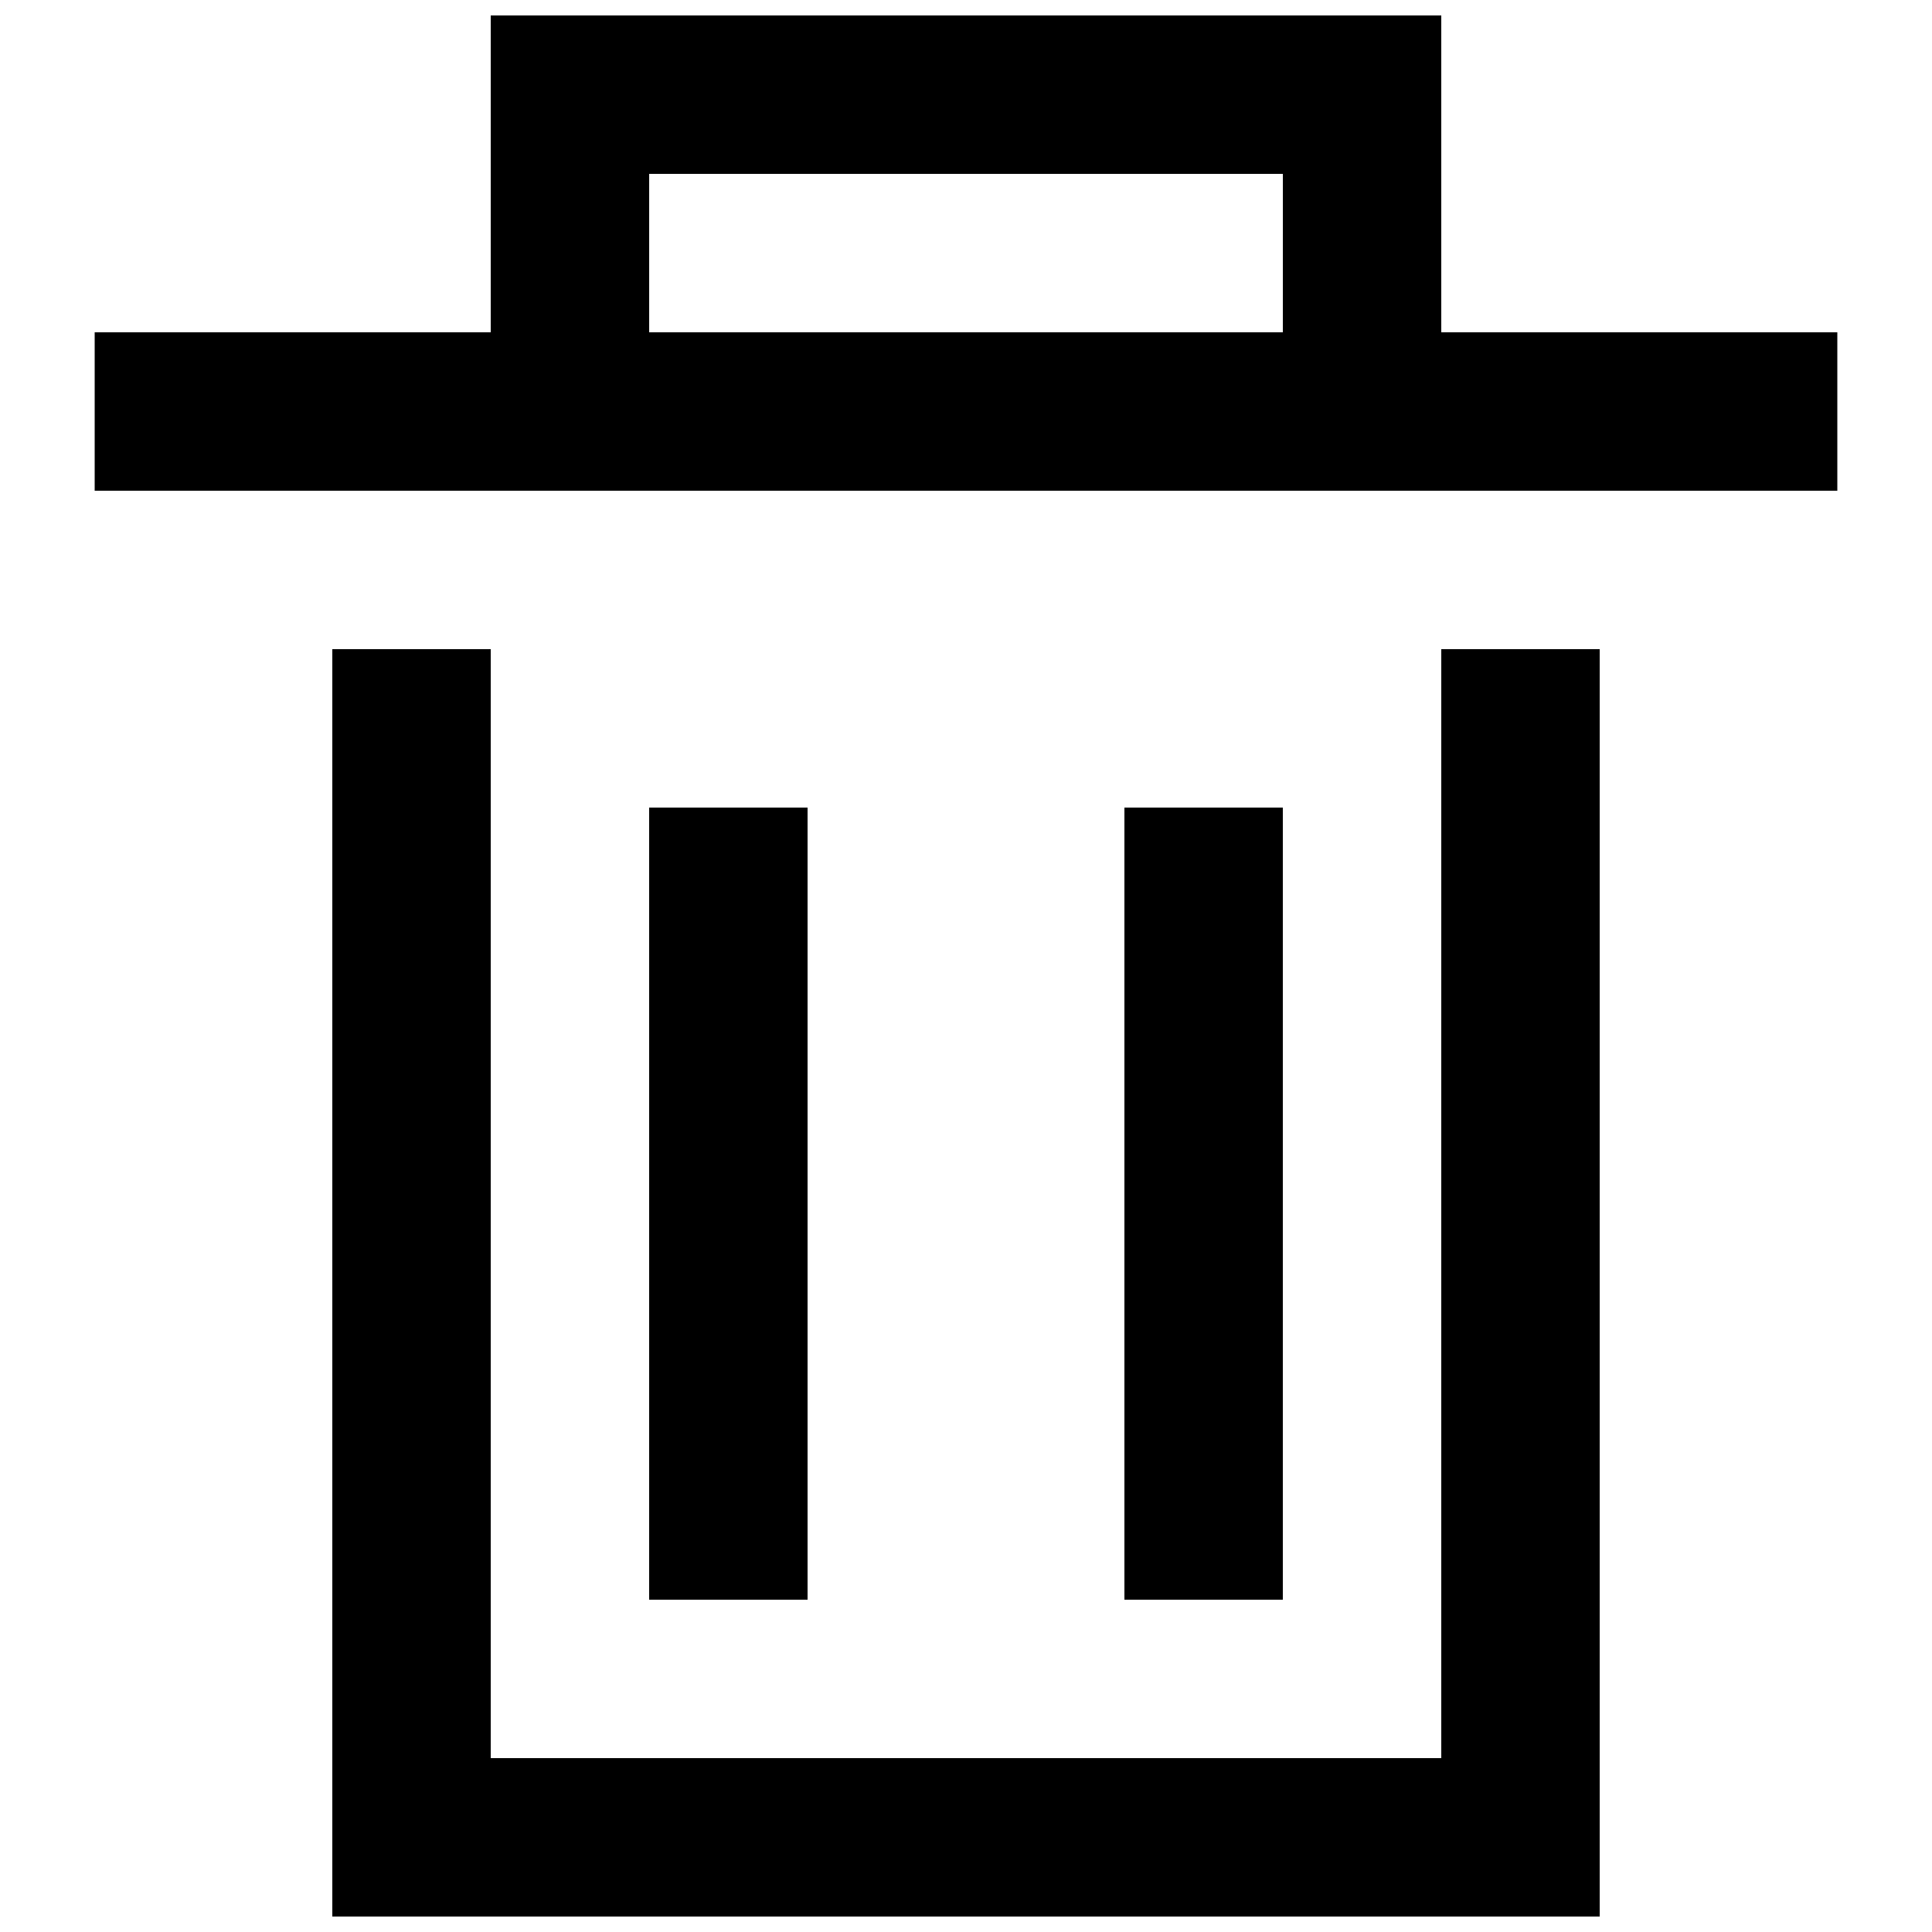 <?xml version="1.0" encoding="UTF-8"?>
<!-- The Best Svg Icon site in the world: iconSvg.co, Visit us! https://iconsvg.co -->
<svg width="800px" height="800px" version="1.1" viewBox="144 144 512 512" xmlns="http://www.w3.org/2000/svg">
 <defs>
  <clipPath id="b">
   <path d="m232 316h336v335.9h-336z"/>
  </clipPath>
  <clipPath id="a">
   <path d="m169 148.09h462v126.91h-462z"/>
  </clipPath>
 </defs>
 <g clip-path="url(#b)">
  <path d="m525.95 609.92h-251.9v-293.89h-41.984v335.87h335.87v-335.87h-41.984z"/>
 </g>
 <g clip-path="url(#a)">
  <path d="m525.95 232.06v-83.969h-251.9v83.969h-104.96v41.984h461.82v-41.984zm-41.984 0h-167.93v-41.984h167.94z"/>
 </g>
 <path d="m316.03 358.02h41.984v209.92h-41.984z"/>
 <path d="m441.98 358.02h41.984v209.92h-41.984z"/>
</svg>